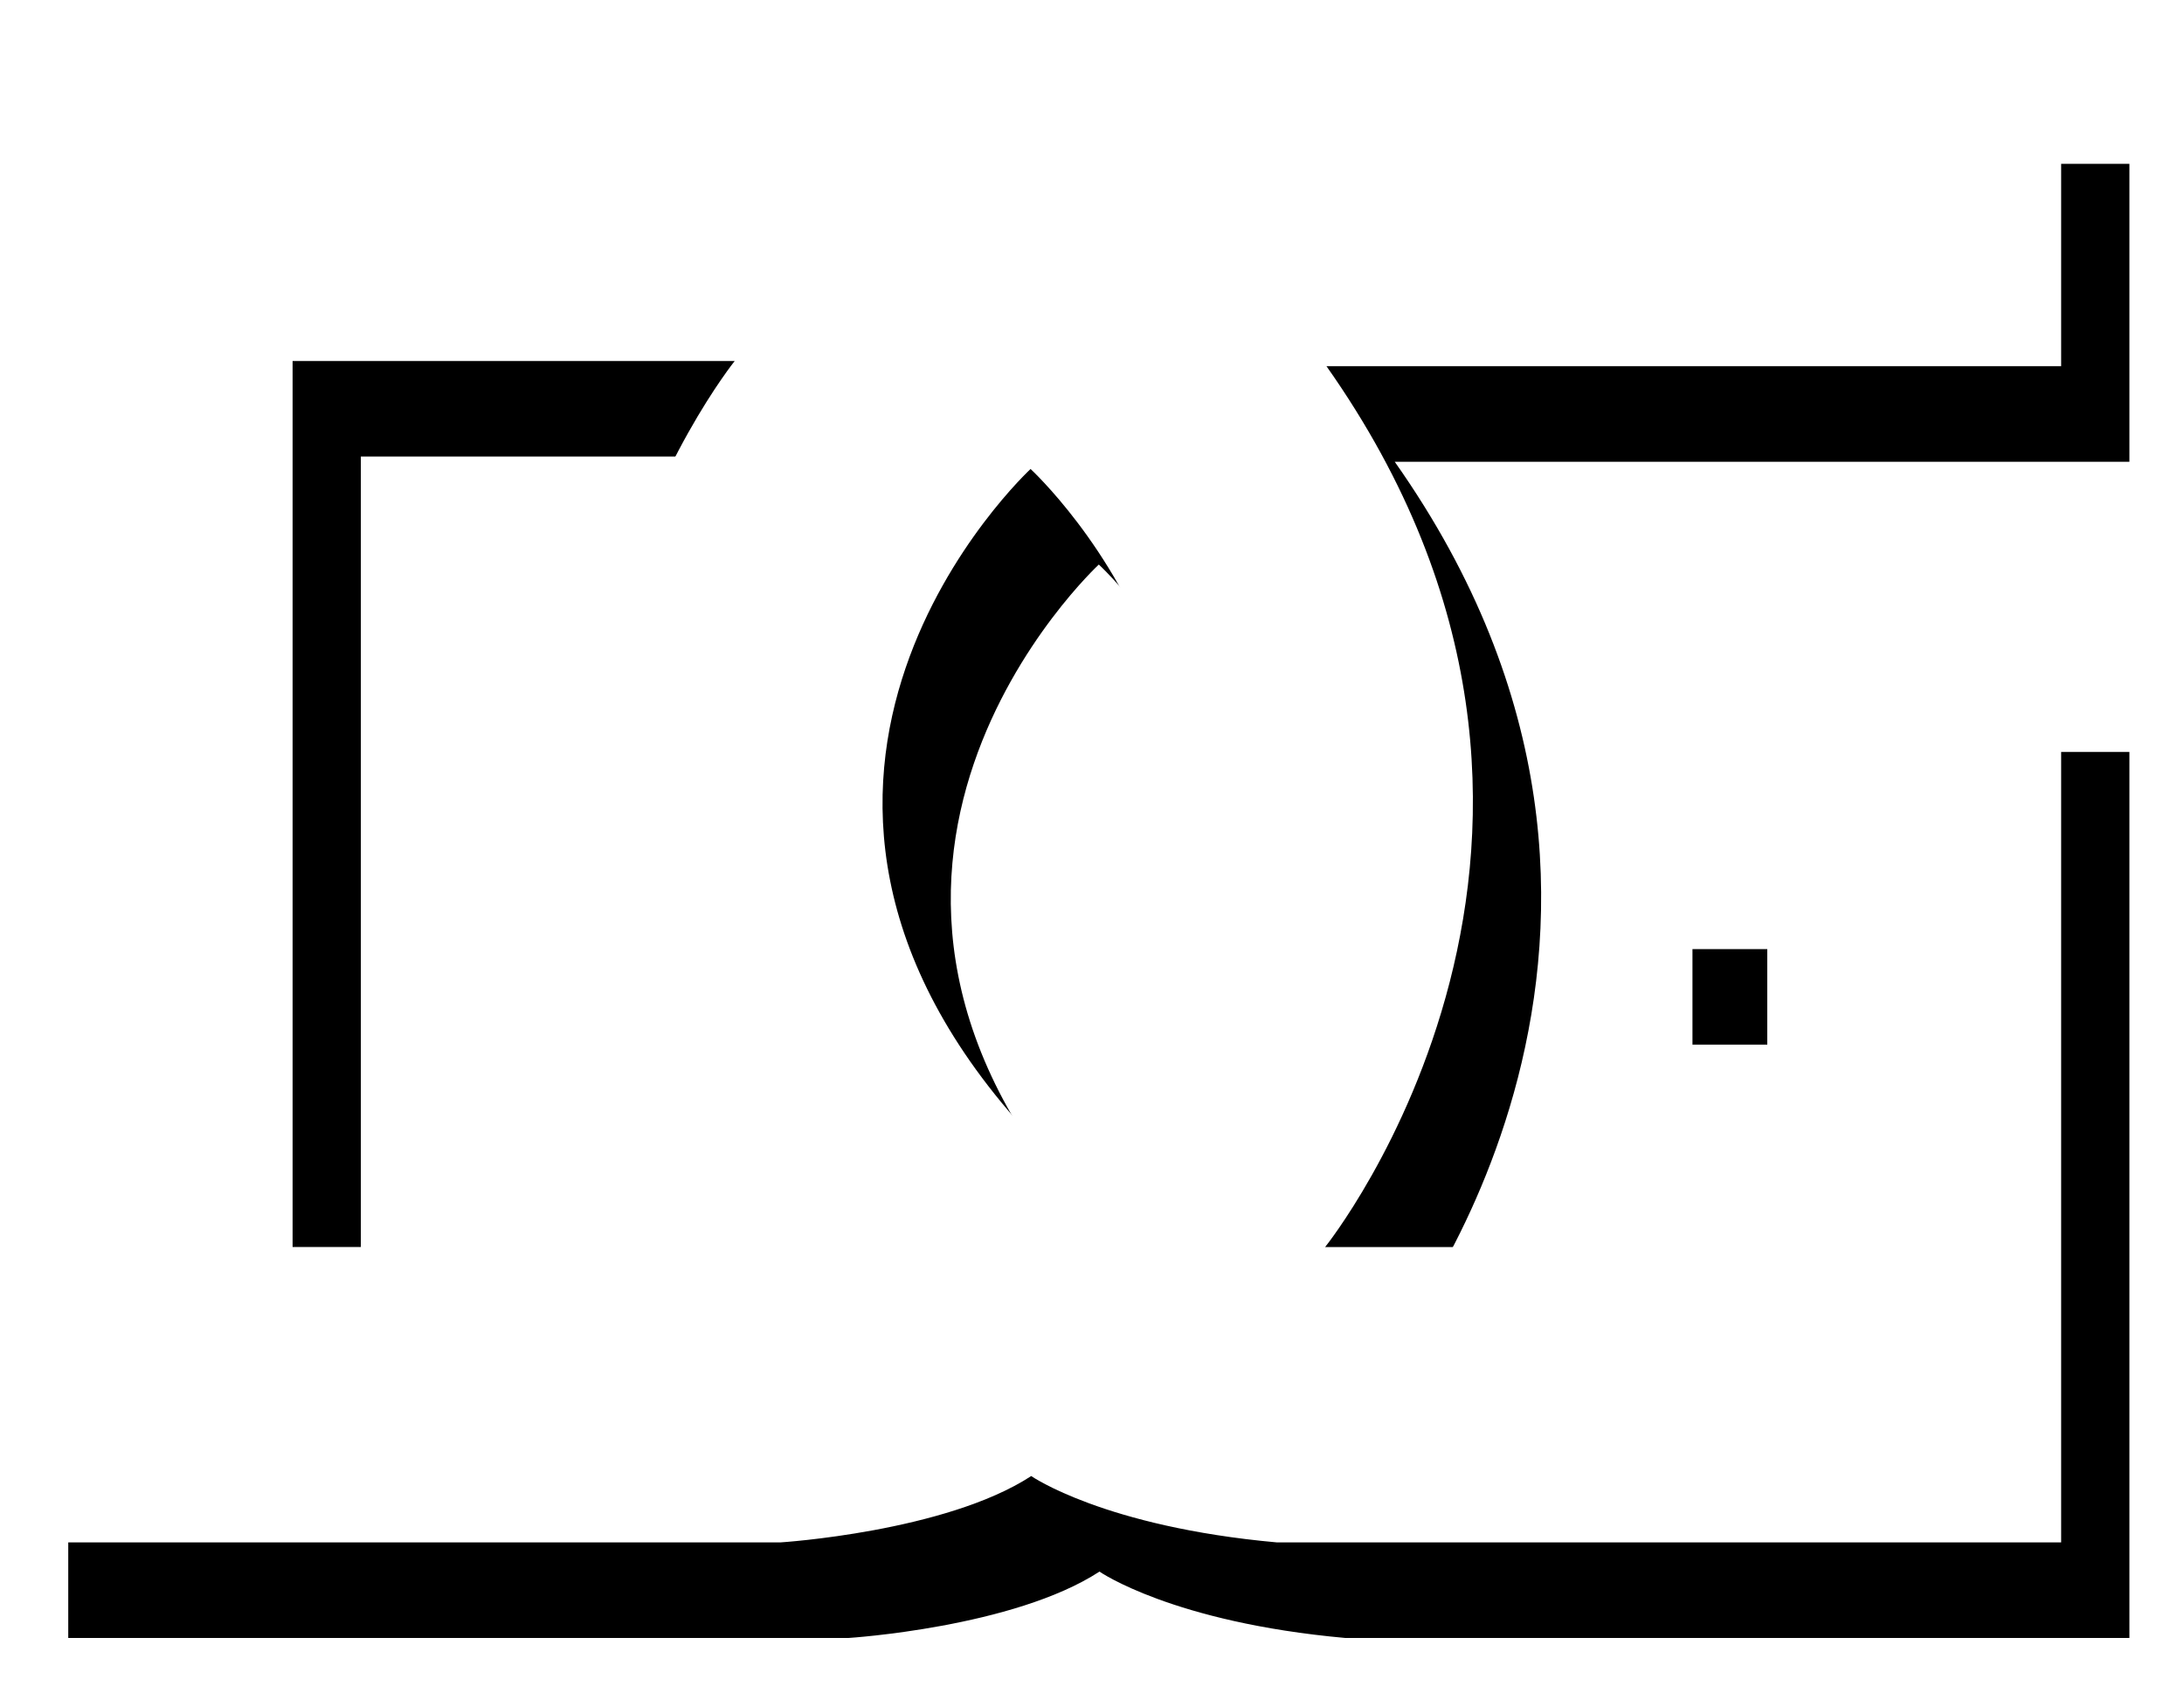 <svg xmlns="http://www.w3.org/2000/svg" xmlns:xlink="http://www.w3.org/1999/xlink" viewBox="0 0 160 124"><defs><filter id="filter-2" x="-3.6" y="-0.1" width="113.2" height="120.4" name="filter-2"><feOffset result="shadowOffsetOuter1" dx="5" dy="7" in="SourceAlpha"/><feGaussianBlur result="shadowBlurOuter1" stdDeviation="2" in="shadowOffsetOuter1"/><feColorMatrix values="0 0 0 0 0 0 0 0 0 0 0 0 0 0 0 0 0 0 0.5 0" in="shadowBlurOuter1"/></filter></defs><g style="filter:url(#filter-2)"><path id="path-1" d="M75.547,78.259c-24.483-26.308-.047-48.9-.047-48.9S100.031,51.951,75.547,78.259Zm-21.721,8.1H21.435V21.447H53.826S29.723,51.378,53.826,86.361ZM151,0H97.078s-14.1-.095-21.531,4.671c0,0-7.335-4.48-20.577-4.671H0V108H57.161s12.1-.764,18.386-4.862c0,0,5.336,3.717,18.007,4.862H151V43.086H118.99V64.533h10.48V86.361H97.078s24.294-30.217.1-64.532H151Z" transform="translate(0 5)"/></g><path id="path-1-2" data-name="path-1" d="M75.547,78.259c-24.483-26.308-.047-48.9-.047-48.9S100.031,51.951,75.547,78.259Zm-21.721,8.1H21.435V21.447H53.826S29.723,51.378,53.826,86.361ZM151,0H97.078s-14.1-.095-21.531,4.671c0,0-7.335-4.48-20.577-4.671H0V108H57.161s12.1-.764,18.386-4.862c0,0,5.336,3.717,18.007,4.862H151V43.086H118.99V64.533h10.48V86.361H97.078s24.294-30.217.1-64.532H151Z" transform="translate(0 5)" style="fill:#fff"/><rect width="160" height="124" style="fill:none"/></svg>